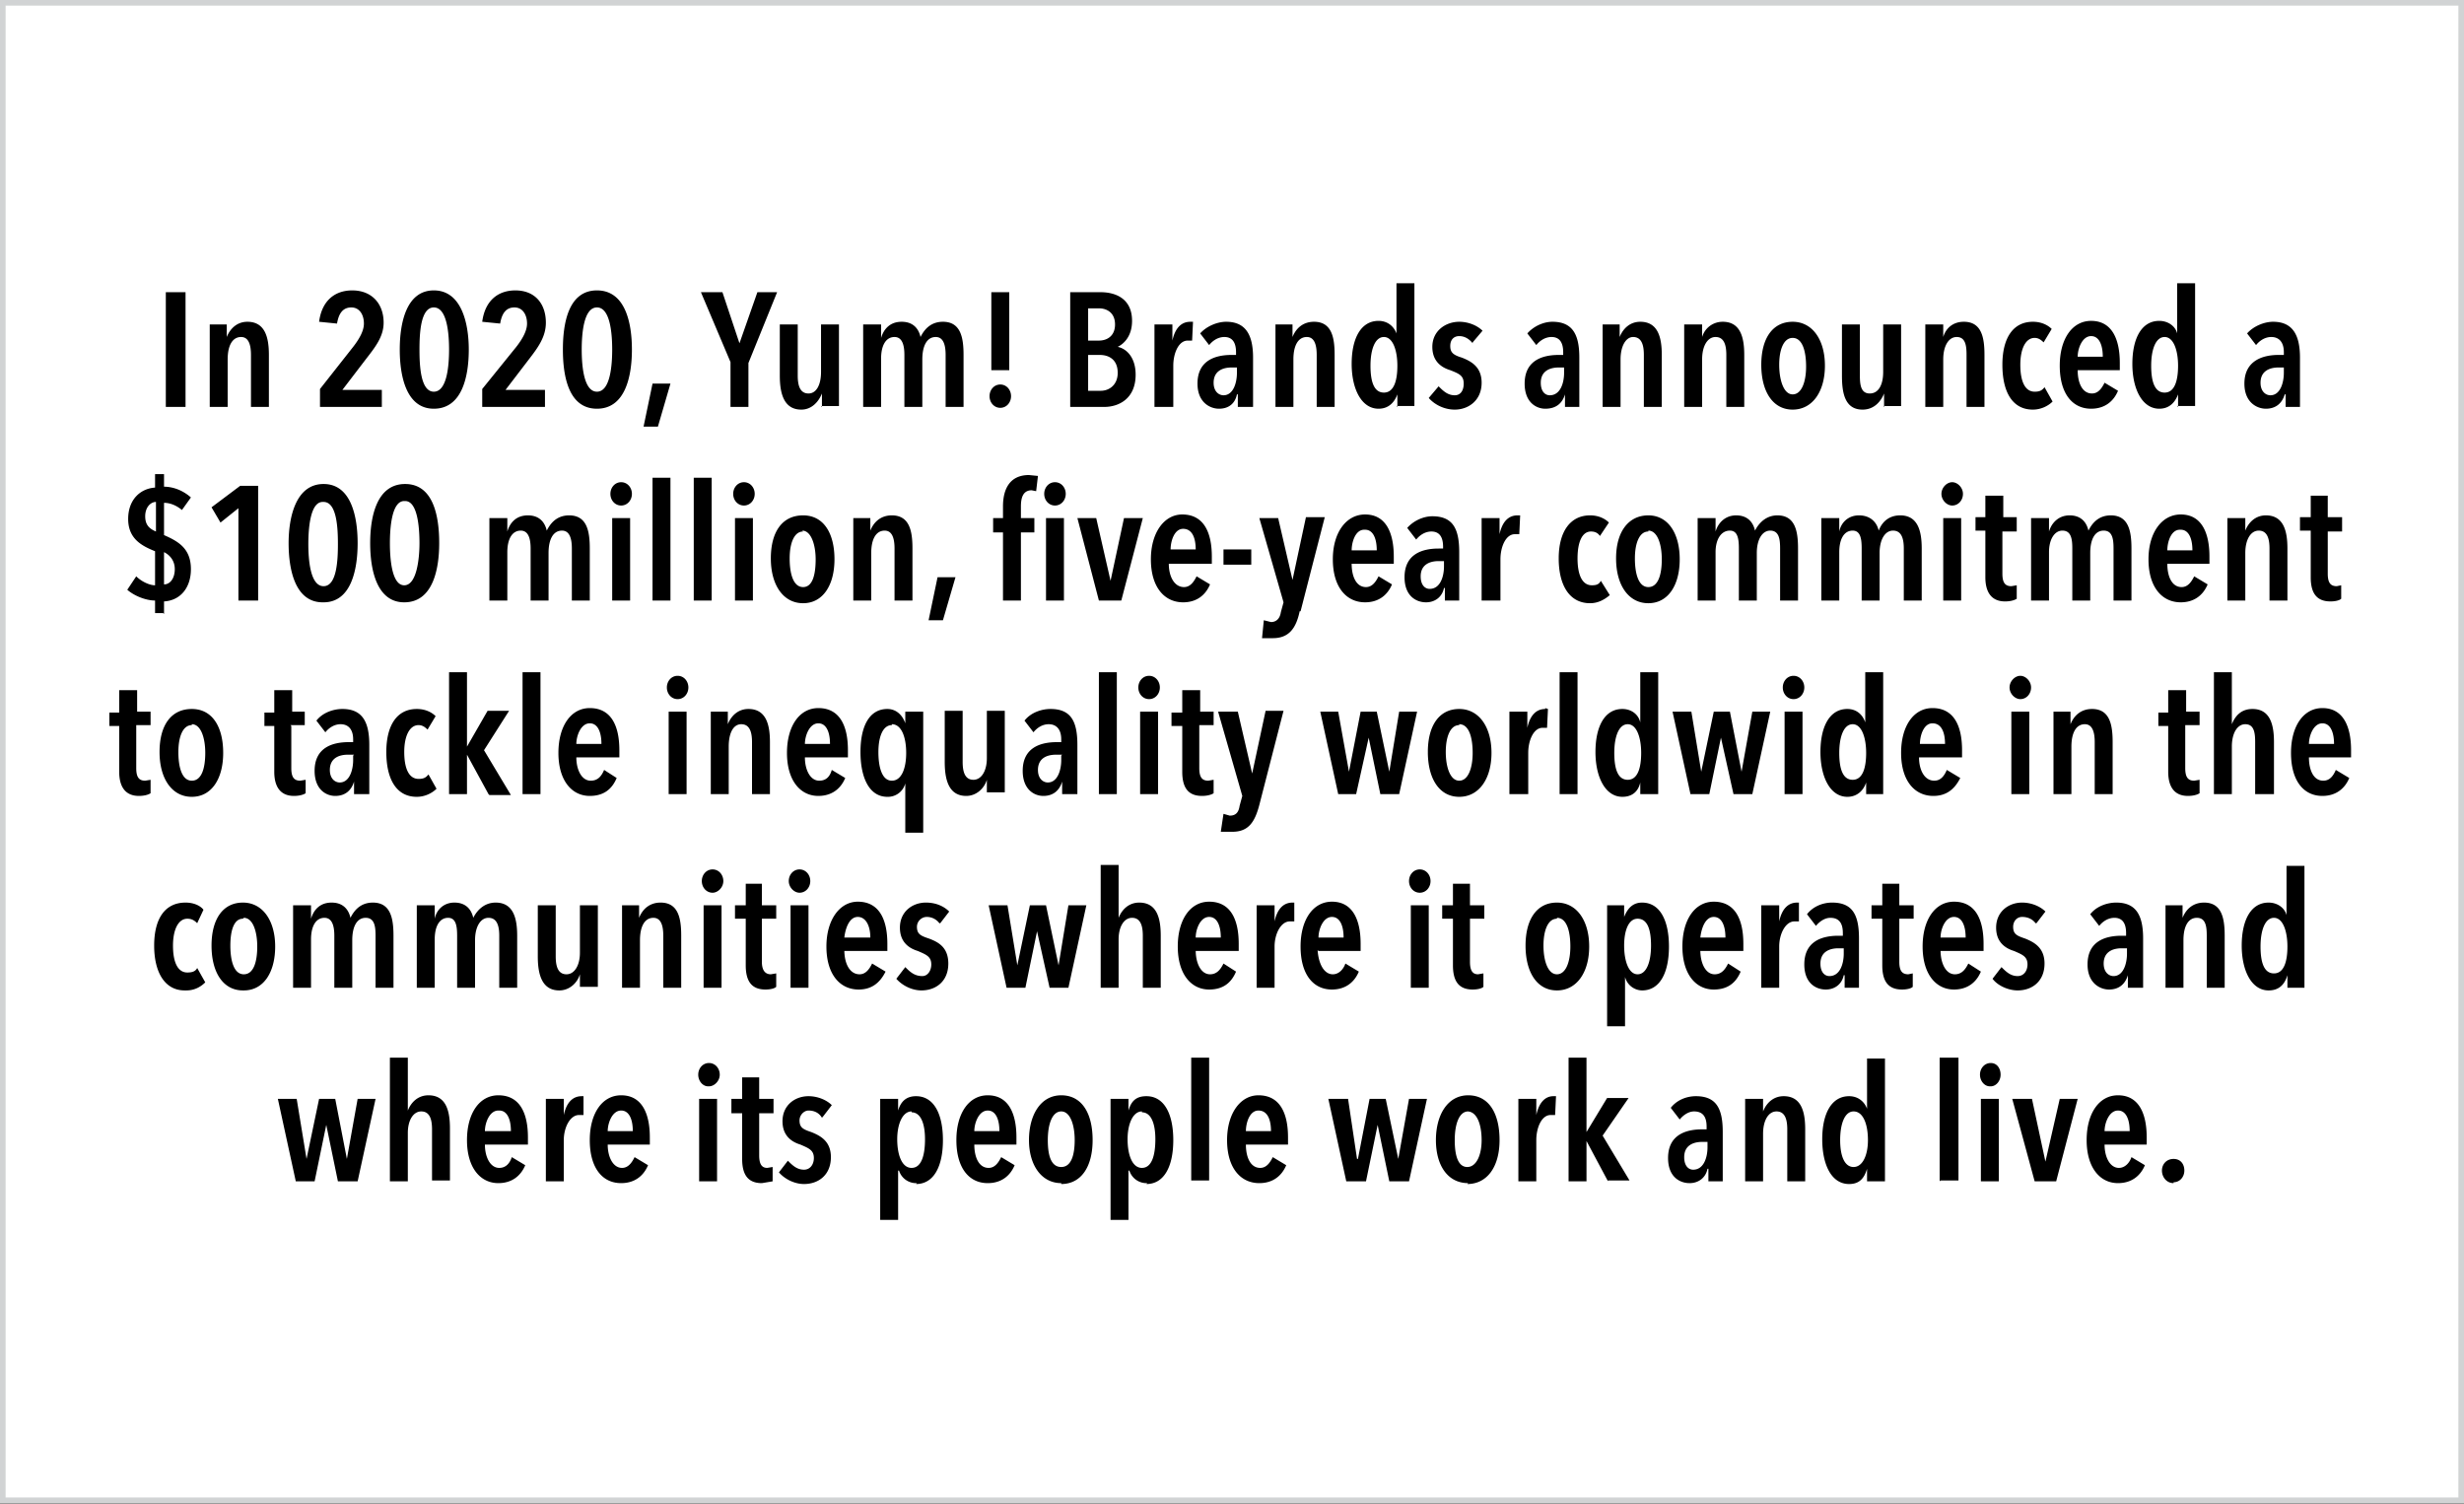 <svg xmlns="http://www.w3.org/2000/svg" viewBox="0 0 274.9 167.8"><rect x="0" y="0" width="274.9" height="167.8" fill="#808080" stroke="none"/><path style="fill:#fff;stroke:#d1d3d4;stroke-miterlimit:10;stroke-width:.65px" d="M.3.3h274.3v167.1H.3z"/><path d="M18.5 45.4V32.6h2.2v12.8h-2.2ZM25.3 36.2v1.4c.4-1 1.2-1.7 2.3-1.7 2 0 2.4 1.8 2.4 3.7v5.8h-2v-5.8c0-1-.2-2-1.1-2-1 0-1.5 1-1.5 2.5v5.3h-2v-9.2h2ZM40.8 40.1l-2.6 3.4h4.4v1.9h-6.9v-2l3.7-4.7c.7-.9 1.2-1.8 1.2-2.6 0-1-.5-1.8-1.4-1.8-.9 0-1.4.6-1.6 1.8l-2-.2c.3-2.3 1.7-3.5 3.7-3.5 2.2 0 3.5 1.5 3.5 3.6 0 1.6-1 2.8-2 4.1ZM48.4 45.6c-3.1 0-3.8-3.7-3.8-6.6s.7-6.6 3.8-6.6 3.9 3.7 3.9 6.6-.7 6.6-3.9 6.6Zm0-11.3c-1.5 0-1.6 3-1.6 4.7s.1 4.7 1.6 4.7 1.7-3 1.7-4.7-.2-4.7-1.7-4.7ZM59 40.1l-2.6 3.4h4.4v1.9h-7v-2l3.8-4.7c.7-.9 1.2-1.8 1.2-2.6 0-1-.5-1.8-1.4-1.8-.9 0-1.4.6-1.6 1.8l-2-.2c.3-2.3 1.7-3.5 3.7-3.5 2.2 0 3.4 1.5 3.4 3.6 0 1.6-.9 2.8-1.9 4.1ZM66.6 45.6c-3.2 0-3.8-3.7-3.8-6.6s.6-6.6 3.8-6.6 3.9 3.7 3.9 6.6-.7 6.6-3.9 6.6Zm0-11.3c-1.5 0-1.7 3-1.7 4.7s.2 4.7 1.7 4.7 1.7-3 1.7-4.7-.2-4.7-1.7-4.7ZM73.4 47.6h-1.6l1-4.8h2l-1.4 4.8ZM83.5 40.5v4.9h-2v-5l-3.3-7.8h2.4l1.9 5.7 2-5.7h2.2l-3.2 7.9ZM91.7 45.4v-1.5c-.4 1-1.2 1.8-2.3 1.8-2 0-2.4-1.9-2.4-3.8v-5.7h2v5.7c0 1 .2 2 1.2 2 .9 0 1.4-1 1.4-2.4v-5.3h2v9.1h-2ZM100.6 35.9c1.3 0 1.9.8 2.1 1.7.4-.8 1.1-1.7 2.5-1.7 2 0 2.3 1.8 2.3 3.7v5.8h-2v-5.8c0-1-.2-2-1.1-2-1 0-1.5 1-1.5 2.5v5.3h-2v-5.8c0-1-.2-2-1.1-2-1 0-1.5 1-1.5 2.4v5.4h-2v-9.2h2v1.5c.3-1 1-1.8 2.3-1.8ZM111.6 45.5c-.7 0-1.2-.6-1.2-1.3s.5-1.3 1.2-1.3 1.2.6 1.2 1.3c0 .7-.5 1.3-1.2 1.3Zm-1-4.2v-8.7h2v8.7h-2ZM123.2 45.4h-3.8V32.6h3.4c1.5 0 3.5.6 3.5 3.2 0 1.6-.8 2.5-1.6 2.9 1 .2 2 1.2 2 3.1 0 2.7-1.9 3.6-3.5 3.6Zm-.6-11h-1.2V38h1.2c.9 0 1.8-.5 1.8-1.8s-.9-1.8-1.8-1.8Zm.1 5.2h-1.3v4h1.4c1 0 1.9-.7 1.9-2 0-1.5-1-2-2-2ZM132.8 35.9h.3L133 38h-.5c-1 0-1.6 1.4-1.6 2.8v4.6h-2.1v-9.2h2V38c.3-1.4 1-2.1 2-2.1ZM138 44c-.2 1-.9 1.6-2 1.6-1 0-2.4-.7-2.4-2.8 0-2.6 2-3.2 3.8-3.2h.5v-.3c0-1.2-.5-1.7-1.3-1.7-.7 0-1.3.4-1.7.9l-1-1.3c.7-.8 1.9-1.3 2.9-1.3 2.2 0 3 1.5 3 4v5.5h-1.7V44Zm0-3h-.6c-1 0-2 .4-2 1.7 0 1 .6 1.4 1.1 1.4 1.1 0 1.5-1.4 1.5-2.5V41ZM144.2 36.2v1.4c.4-1 1.2-1.7 2.4-1.7 2 0 2.3 1.8 2.3 3.7v5.8h-2v-5.8c0-1-.2-2-1.1-2-1 0-1.5 1-1.5 2.5v5.3h-2v-9.2h2ZM155.9 45.4V44c-.3.8-.9 1.6-2.1 1.6-1.9 0-3-2.2-3-5s1-4.8 3-4.8c1 0 1.7.6 2 1.4v-5.6h2v13.7h-2Zm-1.5-7.8c-1 0-1.5 1.4-1.5 3.2s.4 3 1.5 3 1.5-1.3 1.5-3-.5-3.2-1.5-3.2ZM164.3 38.3c-.4-.5-.9-.8-1.5-.8s-1 .4-1 1.1c0 .7.3 1 1.3 1.3 1 .4 2.2 1 2.2 2.8 0 2-1.5 3-3 3-1.1 0-2.2-.5-2.9-1.3l1.1-1.3c.5.5 1 1 1.8 1 .7 0 1-.6 1-1.3 0-.9-.5-1.1-1.5-1.5-1-.3-2-1-2-2.6 0-1.8 1.5-2.8 3-2.8 1 0 2 .4 2.6 1l-1.1 1.3ZM174.6 44c-.3 1-1 1.6-2.2 1.6-1 0-2.3-.7-2.3-2.8 0-2.6 2-3.2 3.8-3.2h.5v-.3c0-1.2-.5-1.7-1.3-1.7-.7 0-1.3.4-1.7.9l-1-1.3c.7-.8 1.8-1.3 2.8-1.3 2.3 0 3 1.5 3 4v5.5h-1.6V44Zm-.1-3h-.6c-1 0-2 .4-2 1.7 0 1 .5 1.4 1 1.4 1.2 0 1.6-1.4 1.6-2.5V41ZM180.7 36.2v1.4c.4-1 1.2-1.7 2.3-1.7 2 0 2.4 1.8 2.4 3.7v5.8h-2v-5.8c0-1-.2-2-1.2-2-.8 0-1.4 1-1.4 2.5v5.3h-2v-9.2h2ZM189.9 36.2v1.4c.3-1 1.2-1.7 2.3-1.7 2 0 2.4 1.8 2.4 3.7v5.8h-2v-5.8c0-1-.2-2-1.2-2-.9 0-1.5 1-1.5 2.5v5.3h-2v-9.2h2ZM200 45.7c-2.2 0-3.5-2-3.5-5s1.3-4.8 3.5-4.8 3.6 2 3.6 4.9-1.4 4.9-3.6 4.9Zm0-8c-1 0-1.5 1.3-1.5 3S199 44 200 44s1.5-1.4 1.5-3.1-.4-3.2-1.5-3.2ZM210.2 45.4v-1.5c-.4 1-1.2 1.8-2.4 1.8-2 0-2.3-1.9-2.3-3.8v-5.7h2v5.7c0 1 .1 2 1.1 2s1.5-1 1.5-2.4v-5.3h2v9.1h-2ZM216.8 36.2v1.4c.3-1 1.1-1.7 2.3-1.7 2 0 2.3 1.8 2.3 3.7v5.8h-2v-5.8c0-1-.1-2-1.1-2-.9 0-1.5 1-1.5 2.5v5.3h-2v-9.2h2ZM226.8 45.7c-2.3 0-3.4-2-3.4-5s1.2-4.8 3.4-4.8c1 0 1.7.4 2.1.8l-.9 1.5c-.3-.3-.6-.5-1-.5-1 0-1.6 1.2-1.6 3s.5 3 1.6 3c.5 0 .8-.1 1.1-.5l.9 1.6c-.5.5-1.3.9-2.2.9ZM231.8 41.3c0 1.4.5 2.6 1.6 2.6.7 0 1.1-.6 1.4-1.2l1.5.9c-.5 1.2-1.5 2-3 2-2.1 0-3.5-1.7-3.5-4.8 0-3 1.4-5 3.5-5 2.3 0 3.2 2 3.2 4.7v.8h-4.7Zm1.5-3.8c-1 0-1.5 1.4-1.5 2.3h2.8c0-1.3-.4-2.3-1.3-2.3ZM243 45.4V44c-.3.8-.9 1.6-2.1 1.6-1.9 0-3-2.2-3-5s1-4.8 3-4.8c1 0 1.8.6 2 1.4v-5.6h2v13.7h-2Zm-1.5-7.8c-1 0-1.5 1.4-1.5 3.2s.4 3 1.5 3 1.5-1.3 1.5-3-.5-3.2-1.5-3.2ZM254.9 44c-.3 1-1 1.6-2.1 1.6-1 0-2.4-.7-2.4-2.8 0-2.6 2.1-3.2 3.8-3.2h.6v-.3c0-1.2-.6-1.7-1.4-1.7-.7 0-1.3.4-1.7.9l-1-1.3c.7-.8 1.9-1.3 2.9-1.3 2.2 0 3 1.5 3 4v5.5H255V44Zm0-3h-.7c-1 0-2 .4-2 1.7 0 1 .6 1.4 1.1 1.4 1.1 0 1.5-1.4 1.5-2.5V41ZM18.2 68.4h-.9V67c-1 0-2.3-.5-3.1-1.2l1-1.5c.6.6 1.5 1 2.1 1v-3.8c-1.5-.6-3-1.4-3-3.6s1.4-3.4 3-3.5v-1.5h1v1.4c1 0 2.1.4 3 1.2l-1 1.4c-.6-.5-1.3-.8-2-.8v3.6c1.6.7 3 1.5 3 3.8 0 2.1-1.2 3.5-3 3.6v1.4ZM17.4 56c-.6 0-1.2.6-1.2 1.6s.5 1.4 1.2 1.7V56Zm.9 5.6v3.6c.7 0 1.2-.7 1.2-1.7s-.6-1.6-1.2-1.9ZM26.6 67V56.7l-2 1.6-1-1.7 3.2-2.4h2V67h-2.2ZM36 67.2c-3.1 0-3.8-3.7-3.8-6.6S33 54 36.1 54s3.8 3.7 3.8 6.6-.7 6.6-3.8 6.6ZM36 56c-1.4 0-1.6 3-1.6 4.7s.2 4.7 1.7 4.7 1.6-3 1.6-4.7-.1-4.7-1.6-4.7ZM45.1 67.2c-3.1 0-3.8-3.7-3.8-6.6S42 54 45.2 54s3.8 3.7 3.8 6.6-.7 6.6-3.9 6.6Zm0-11.3c-1.4 0-1.6 3-1.6 4.7s.2 4.7 1.6 4.7 1.7-3 1.7-4.7-.2-4.7-1.6-4.7ZM58.9 57.5c1.3 0 1.9.8 2.1 1.7.4-.8 1.1-1.7 2.5-1.7 2 0 2.3 1.8 2.3 3.7V67h-2v-5.8c0-1-.2-2-1.1-2-1 0-1.5 1-1.5 2.5V67h-2v-5.8c0-1-.2-2-1.1-2-1 0-1.5 1-1.5 2.4V67h-2v-9.2h2v1.5c.3-1 1-1.8 2.3-1.8ZM69.3 56.4c-.7 0-1.2-.6-1.2-1.3s.5-1.3 1.2-1.3 1.2.6 1.2 1.3-.5 1.3-1.2 1.3Zm-1 10.6v-9.2h2V67h-2ZM72.8 67V53.3h2V67h-2ZM77.4 67V53.3h2V67h-2ZM83 56.4c-.7 0-1.2-.6-1.2-1.3s.5-1.3 1.2-1.3 1.2.6 1.2 1.3-.5 1.3-1.2 1.3ZM82 67v-9.2h2V67h-2ZM89.6 67.3c-2.2 0-3.6-2-3.6-5s1.3-4.8 3.6-4.8 3.5 2 3.5 4.9-1.3 4.9-3.5 4.9Zm0-8c-1 0-1.5 1.3-1.5 3s.4 3.2 1.5 3.2S91 64 91 62.4s-.5-3.2-1.5-3.2ZM97.1 57.8v1.4c.4-1 1.2-1.7 2.4-1.7 2 0 2.3 1.8 2.3 3.7V67h-2v-5.8c0-1-.2-2-1.1-2-1 0-1.5 1-1.5 2.5V67h-2v-9.2h2ZM105.2 69.2h-1.6l1-4.8h2l-1.4 4.8ZM115.6 54.8l-.5-.1c-1 0-1.2.9-1.2 1.8v1.3h1.5v1.6h-1.5V67h-2v-7.6h-1.1v-1.6h1.1v-1.3c0-2 .8-3.5 2.9-3.5l1 .1-.2 1.7Zm2.1 1.6c-.7 0-1.2-.6-1.2-1.3s.5-1.3 1.2-1.3 1.2.6 1.2 1.3-.5 1.3-1.2 1.3Zm-1 10.6v-9.2h2V67h-2ZM125 67h-2.4l-2.4-9.2h2.1l1.6 7 1.5-7h2.1l-2.4 9.2ZM130.4 62.9c0 1.4.6 2.6 1.7 2.6.7 0 1.1-.6 1.4-1.2l1.5.9c-.5 1.2-1.5 2-3 2-2.1 0-3.6-1.7-3.6-4.8 0-3 1.5-5 3.5-5 2.4 0 3.3 2 3.3 4.7v.8h-4.8ZM132 59c-1 0-1.4 1.4-1.4 2.3h2.8c0-1.3-.4-2.3-1.4-2.3ZM136.5 63v-1.7h3.1V63h-3ZM145 68.2c-.4 1.9-1.2 3-3 3h-1.2l.2-2 .8.2c.6 0 1-.4 1.1-1.1l.3-1.1-2.7-9.4h2.1l1.6 6.9 1.5-7h2.1l-2.7 10.5ZM150.8 62.9c0 1.4.5 2.6 1.6 2.6.7 0 1.1-.6 1.4-1.2l1.5.9c-.5 1.2-1.5 2-3 2-2.1 0-3.6-1.7-3.6-4.8 0-3 1.5-5 3.6-5 2.3 0 3.2 2 3.2 4.7v.8h-4.8Zm1.4-3.8c-1 0-1.4 1.4-1.4 2.3h2.8c0-1.3-.4-2.3-1.3-2.3ZM161.1 65.6c-.2 1-1 1.6-2 1.6-1.1 0-2.4-.7-2.4-2.8 0-2.6 2-3.2 3.8-3.2h.5V61c0-1.2-.5-1.7-1.3-1.7-.7 0-1.3.4-1.7.9l-1-1.3c.7-.8 1.8-1.3 2.8-1.3 2.3 0 3 1.4 3 4V67h-1.6v-1.4Zm0-3h-.6c-1 0-2 .4-2 1.7 0 1 .5 1.4 1 1.4 1.2 0 1.6-1.4 1.6-2.5v-.5ZM169.3 57.5h.3l-.1 2.1h-.5c-1 0-1.6 1.4-1.6 2.8V67h-2.1v-9.2h2v1.8c.3-1.4 1-2.1 2-2.1ZM177.4 67.3c-2.3 0-3.5-2-3.5-5s1.3-4.8 3.5-4.8c1 0 1.7.4 2.1.8l-1 1.5c-.2-.3-.5-.5-1-.5-1 0-1.5 1.2-1.5 3s.5 3 1.6 3c.5 0 .8-.1 1-.5l1 1.6c-.6.5-1.3.9-2.2.9ZM183.9 67.3c-2.2 0-3.6-2-3.6-5s1.4-4.8 3.6-4.8 3.5 2 3.5 4.9-1.3 4.9-3.5 4.9Zm0-8c-1 0-1.5 1.3-1.5 3s.4 3.2 1.5 3.2 1.5-1.4 1.5-3.1-.5-3.2-1.5-3.2ZM193.7 57.5c1.3 0 1.9.8 2.1 1.7.4-.8 1.2-1.7 2.5-1.7 2 0 2.3 1.8 2.3 3.7V67h-2v-5.8c0-1-.1-2-1.1-2-.9 0-1.5 1-1.5 2.5V67h-2v-5.8c0-1-.1-2-1-2-1 0-1.6 1-1.6 2.4V67h-2v-9.2h2v1.5c.3-1 1.1-1.8 2.3-1.8ZM207.4 57.5c1.3 0 2 .8 2.2 1.7.3-.8 1-1.7 2.4-1.7 2 0 2.4 1.8 2.4 3.7V67h-2v-5.8c0-1-.2-2-1.2-2-.9 0-1.5 1-1.5 2.5V67h-2v-5.8c0-1-.1-2-1-2-1 0-1.5 1-1.5 2.4V67h-2v-9.2h2v1.5c.2-1 1-1.8 2.2-1.8ZM217.8 56.4c-.6 0-1.2-.6-1.2-1.3s.6-1.3 1.2-1.3 1.2.6 1.2 1.3-.5 1.3-1.2 1.3Zm-1 10.6v-9.2h2V67h-2ZM223.4 59.4V64c0 1 .3 1.4 1 1.4l.6-.1v1.5c-.3.2-.8.3-1.3.3-1.5 0-2.2-1-2.2-2.7v-5.2h-1.1v-1.5h1.1v-2.4h2v2.4h1.5v1.6h-1.6ZM230.9 57.5c1.3 0 1.9.8 2.1 1.7.4-.8 1.1-1.7 2.5-1.7 2 0 2.3 1.8 2.3 3.7V67h-2v-5.8c0-1-.1-2-1.1-2s-1.5 1-1.5 2.5V67h-2v-5.8c0-1-.1-2-1.1-2-.9 0-1.5 1-1.5 2.4V67h-2v-9.2h2v1.5c.3-1 1.1-1.8 2.3-1.8ZM241.8 62.9c0 1.4.5 2.6 1.6 2.6.7 0 1.1-.6 1.4-1.2l1.5.9c-.5 1.2-1.5 2-3 2-2.1 0-3.6-1.7-3.6-4.8 0-3 1.5-5 3.6-5 2.3 0 3.2 2 3.2 4.7v.8h-4.8Zm1.4-3.8c-1 0-1.4 1.4-1.4 2.3h2.8c0-1.3-.4-2.3-1.3-2.3ZM250.5 57.8v1.4c.4-1 1.2-1.7 2.3-1.7 2 0 2.4 1.8 2.4 3.7V67h-2v-5.8c0-1-.2-2-1.2-2-.9 0-1.5 1-1.5 2.5V67h-2v-9.2h2ZM259.7 59.4V64c0 1 .3 1.4 1 1.4l.5-.1v1.5c-.2.2-.7.3-1.2.3-1.6 0-2.2-1-2.2-2.7v-5.2h-1.2v-1.5h1.2v-2.4h1.9v2.4h1.6v1.6h-1.6ZM15.2 81v4.7c0 1 .3 1.4 1 1.4l.6-.1v1.5c-.3.2-.8.3-1.3.3-1.5 0-2.2-1-2.2-2.7V81h-1.1v-1.5h1.1V77h2v2.4h1.5v1.5h-1.6ZM21.4 88.9c-2.2 0-3.6-2-3.6-5s1.3-4.8 3.6-4.8 3.5 2 3.5 4.9-1.3 4.9-3.5 4.9Zm0-8c-1 0-1.5 1.3-1.5 3s.4 3.2 1.5 3.2 1.5-1.4 1.5-3.1-.5-3.2-1.5-3.2ZM32.5 81v4.7c0 1 .3 1.4 1 1.4l.6-.1v1.5c-.3.2-.8.3-1.3.3-1.5 0-2.2-1-2.2-2.7V81h-1.1v-1.5h1.1V77h2v2.4H34v1.5h-1.6ZM39.5 87.2c-.3 1-1 1.6-2.1 1.6-1 0-2.3-.7-2.3-2.8 0-2.6 2-3.2 3.8-3.2h.5v-.3c0-1.2-.6-1.7-1.4-1.7-.7 0-1.3.4-1.7.9l-1-1.3c.7-.9 1.9-1.3 2.9-1.3 2.2 0 3 1.4 3 4v5.5h-1.7v-1.4Zm0-3h-.7c-1 0-2 .4-2 1.7 0 1 .6 1.4 1.1 1.4 1.1 0 1.5-1.4 1.5-2.5v-.5ZM46.5 88.9c-2.3 0-3.4-2-3.4-5s1.2-4.8 3.4-4.8c1 0 1.7.4 2.1.8l-.9 1.5c-.3-.3-.6-.5-1-.5-1 0-1.6 1.2-1.6 3s.5 3 1.6 3c.5 0 .8-.1 1.1-.5l.9 1.6c-.5.5-1.3.9-2.2.9ZM54.5 88.6l-2.4-4.4v4.4h-2V75h2v8.3l2.3-4h2.4L54 83.7l3 5h-2.4ZM58.3 88.6V75h2v13.6h-2ZM64.3 84.5c0 1.4.6 2.6 1.6 2.6.8 0 1.2-.5 1.5-1.2l1.4.9c-.5 1.2-1.4 2-3 2-2 0-3.5-1.7-3.5-4.8 0-3 1.4-5 3.5-5 2.4 0 3.3 2 3.3 4.7v.8h-4.8Zm1.5-3.8c-1 0-1.5 1.4-1.5 2.3h2.8c0-1.3-.4-2.3-1.3-2.3ZM75.6 78c-.7 0-1.2-.6-1.2-1.3s.5-1.3 1.2-1.3 1.2.6 1.2 1.3-.5 1.3-1.2 1.3Zm-1 10.6v-9.2h2v9.2h-2ZM81.2 79.4v1.4c.4-1 1.2-1.7 2.3-1.7 2 0 2.4 1.8 2.4 3.7v5.8h-2v-5.8c0-1-.2-2-1.2-2-.9 0-1.4 1-1.4 2.5v5.3h-2v-9.2h2ZM89.8 84.5c0 1.4.6 2.6 1.6 2.6.8 0 1.2-.5 1.4-1.2l1.5.9c-.5 1.2-1.5 2-3 2-2 0-3.5-1.7-3.5-4.8 0-3 1.4-5 3.5-5 2.4 0 3.3 2 3.3 4.7v.8h-4.8Zm1.5-3.8c-1 0-1.5 1.4-1.5 2.3h2.8c0-1.3-.4-2.3-1.3-2.3ZM101 92.9v-5.5a2 2 0 0 1-2 1.5c-2 0-3-2.1-3-5s1-4.8 3-4.8c1 0 1.7.7 2 1.6v-1.3h2v13.5h-2Zm-1.5-12c-1 0-1.5 1.3-1.5 3s.4 3.2 1.5 3.2 1.6-1.4 1.6-3.1-.5-3.2-1.6-3.2ZM110.1 88.6V87c-.3 1-1.2 1.8-2.3 1.8-2 0-2.4-1.9-2.4-3.8v-5.7h2V85c0 1 .2 2 1.2 2 .9 0 1.5-1 1.5-2.4v-5.3h2v9.1h-2ZM118.5 87.2c-.3 1-1 1.6-2.1 1.6-1 0-2.3-.7-2.3-2.8 0-2.6 2-3.2 3.8-3.2h.5v-.3c0-1.2-.6-1.7-1.4-1.7-.7 0-1.3.4-1.7.9l-1-1.3c.7-.9 1.9-1.3 2.9-1.3 2.3 0 3 1.4 3 4v5.5h-1.7v-1.4Zm0-3h-.7c-1 0-2 .4-2 1.7 0 1 .6 1.4 1.1 1.4 1.1 0 1.5-1.4 1.5-2.5v-.5ZM122.6 88.6V75h2v13.6h-2ZM128.2 78c-.7 0-1.2-.6-1.2-1.3s.5-1.3 1.2-1.3 1.2.6 1.2 1.3-.5 1.3-1.2 1.3Zm-1 10.6v-9.2h2v9.2h-2ZM133.8 81v4.7c0 1 .3 1.4 1 1.4l.6-.1v1.5c-.3.2-.8.3-1.3.3-1.6 0-2.2-1-2.2-2.7V81h-1.2v-1.5h1.2V77h2v2.4h1.5v1.5h-1.6ZM140.5 89.8c-.5 1.9-1.2 3-3 3h-1.3l.3-2 .7.2c.7 0 1-.4 1.1-1.1l.3-1.1-2.7-9.4h2.2l1.6 6.9 1.5-7h2l-2.7 10.5ZM156.3 88.6H154l-1.3-6.3-1.4 6.3h-2l-2-9.2h2l1.2 6.7 1.3-6.7h1.8l1.4 6.7 1.1-6.7h2l-2 9.2ZM162.8 88.9c-2.2 0-3.5-2-3.5-5s1.3-4.8 3.5-4.8 3.6 2 3.6 4.9-1.4 4.9-3.6 4.9Zm0-8c-1 0-1.5 1.3-1.5 3s.5 3.2 1.5 3.2 1.5-1.4 1.5-3.1-.4-3.2-1.5-3.2ZM172.4 79l.3.1-.1 2.1h-.5c-1 0-1.6 1.4-1.6 2.8v4.6h-2.1v-9.2h2v1.8c.3-1.4 1-2.1 2-2.1ZM174 88.6V75h2v13.6h-2ZM183 88.6v-1.3c-.2.9-.8 1.6-2 1.6-1.9 0-3-2.2-3-5s1-4.8 3-4.8c1 0 1.8.6 2 1.5V75h2v13.6h-2Zm-1.4-7.8c-1 0-1.5 1.4-1.5 3.2s.4 3 1.5 3 1.5-1.3 1.5-3-.5-3.2-1.5-3.2ZM195.5 88.6h-2.1l-1.4-6.3-1.3 6.3h-2.1l-2-9.2h2.1l1.1 6.7 1.4-6.7h1.8l1.3 6.7 1.2-6.7h2l-2 9.2ZM200.1 78c-.7 0-1.2-.6-1.2-1.3s.5-1.3 1.2-1.3 1.2.6 1.2 1.3-.5 1.3-1.2 1.3Zm-1 10.6v-9.2h2v9.2h-2ZM208.2 88.6v-1.3c-.3.9-1 1.6-2.1 1.6-1.9 0-3-2.2-3-5s1-4.8 3-4.8c1 0 1.7.6 2 1.5V75h2v13.6h-2Zm-1.5-7.8c-1 0-1.5 1.4-1.5 3.2s.4 3 1.5 3 1.5-1.3 1.5-3-.5-3.2-1.5-3.2ZM214.1 84.5c0 1.4.6 2.6 1.7 2.6.7 0 1.1-.5 1.4-1.2l1.5.9c-.6 1.2-1.5 2-3 2-2.1 0-3.6-1.7-3.6-4.8 0-3 1.4-5 3.5-5 2.4 0 3.3 2 3.3 4.7v.8h-4.8Zm1.5-3.8c-1 0-1.4 1.4-1.4 2.3h2.8c0-1.3-.4-2.3-1.4-2.3ZM225.4 78c-.6 0-1.2-.6-1.2-1.3s.6-1.3 1.2-1.3 1.2.6 1.2 1.3-.5 1.3-1.2 1.3Zm-1 10.6v-9.2h2v9.2h-2ZM231 79.4v1.4c.4-1 1.2-1.7 2.4-1.7 2 0 2.3 1.8 2.3 3.7v5.8h-2v-5.8c0-1-.2-2-1.1-2-1 0-1.5 1-1.5 2.5v5.3h-2v-9.2h2ZM243.8 81v4.7c0 1 .3 1.4 1 1.4l.6-.1v1.5c-.3.2-.8.3-1.3.3-1.5 0-2.2-1-2.2-2.7V81h-1.1v-1.5h1.1V77h2v2.4h1.5v1.5h-1.6ZM251.6 88.6v-5.8c0-1-.1-2-1.1-2-.9 0-1.5 1-1.5 2.5v5.3h-2V75h2v5.8c.4-1 1.1-1.7 2.3-1.7 2 0 2.4 1.8 2.4 3.7v5.8h-2ZM257.6 84.5c0 1.4.5 2.6 1.6 2.6.7 0 1.1-.5 1.4-1.2l1.5.9c-.5 1.2-1.5 2-3 2-2.1 0-3.5-1.7-3.5-4.8 0-3 1.4-5 3.5-5 2.3 0 3.2 2 3.2 4.7v.8h-4.7Zm1.5-3.8c-1 0-1.5 1.4-1.5 2.3h2.8c0-1.3-.4-2.3-1.3-2.3ZM20.6 110.5c-2.2 0-3.4-2-3.4-5s1.2-4.8 3.5-4.8c1 0 1.7.4 2 .8L22 103c-.3-.3-.6-.5-1.1-.5-1 0-1.6 1.2-1.6 3s.5 3 1.6 3c.5 0 .9-.1 1.1-.5l.9 1.6c-.5.5-1.2.9-2.1.9ZM27.1 110.5c-2.2 0-3.5-2-3.5-5s1.3-4.8 3.5-4.8 3.6 2 3.6 4.9-1.3 4.9-3.5 4.9Zm0-8c-1 0-1.4 1.3-1.4 3s.4 3.2 1.5 3.2 1.5-1.4 1.5-3.1-.5-3.2-1.5-3.2ZM37 100.7c1.3 0 1.9.8 2.1 1.7.4-.8 1.1-1.7 2.5-1.7 2 0 2.3 1.8 2.3 3.7v5.8h-2v-5.8c0-1-.1-2-1.1-2s-1.5 1-1.5 2.5v5.3h-2v-5.8c0-1-.2-2-1.1-2-1 0-1.5 1-1.5 2.4v5.4h-2V101h2v1.5c.3-1 1-1.8 2.3-1.8ZM50.7 100.7c1.3 0 1.9.8 2.1 1.7.4-.8 1.2-1.7 2.5-1.7 2 0 2.4 1.8 2.4 3.7v5.8h-2v-5.8c0-1-.2-2-1.2-2-.9 0-1.5 1-1.5 2.5v5.3h-2v-5.8c0-1-.1-2-1-2-1 0-1.5 1-1.5 2.4v5.4h-2V101h2v1.5c.2-1 1-1.8 2.2-1.8ZM64.7 110.2v-1.5c-.3 1-1.2 1.8-2.3 1.8-2 0-2.4-1.9-2.4-3.8V101h2v5.7c0 1 .2 2 1.2 2 .9 0 1.5-1 1.5-2.4V101h2v9.1h-2ZM71.3 101v1.4c.4-1 1.2-1.7 2.4-1.7 2 0 2.3 1.8 2.3 3.7v5.8h-2v-5.8c0-1-.2-2-1.1-2-1 0-1.5 1-1.5 2.5v5.3h-2V101h2ZM79.5 99.6c-.7 0-1.2-.6-1.2-1.3s.5-1.3 1.2-1.3 1.2.6 1.2 1.3-.6 1.3-1.2 1.3Zm-1 10.6V101h2v9.2h-2ZM85 102.5v4.8c0 1 .4 1.4 1 1.4l.6-.1v1.5c-.2.2-.7.3-1.2.3-1.6 0-2.2-1-2.2-2.7v-5.2H82V101h1.2v-2.4H85v2.4h1.6v1.5H85ZM89.2 99.6c-.6 0-1.2-.6-1.2-1.3s.5-1.3 1.2-1.3 1.2.6 1.2 1.3-.5 1.3-1.2 1.3Zm-1 10.6V101h2v9.2h-2ZM94.2 106c0 1.5.6 2.7 1.7 2.7.7 0 1.1-.6 1.4-1.2l1.5.9c-.6 1.2-1.5 2-3 2-2.1 0-3.6-1.7-3.6-4.8 0-3 1.5-5 3.5-5 2.4 0 3.3 2 3.3 4.7v.8h-4.8Zm1.5-3.7c-1 0-1.4 1.4-1.5 2.3h2.9c0-1.3-.5-2.3-1.4-2.3ZM104.8 103c-.3-.4-.8-.7-1.4-.7-.6 0-1.1.5-1.1 1.1 0 .8.4 1 1.3 1.3 1.1.4 2.2 1 2.2 2.8 0 2-1.4 3-3 3-1 0-2.1-.5-2.8-1.3l1-1.3c.5.5 1 1 1.9 1 .6 0 1-.6 1-1.3 0-.9-.6-1.1-1.5-1.5-1-.3-2-1-2-2.6 0-1.8 1.4-2.8 2.9-2.8 1.1 0 2 .4 2.6 1l-1 1.3ZM119.2 110.2h-2.1l-1.4-6.3-1.3 6.3h-2.1l-2-9.2h2.1l1.1 6.7 1.4-6.7h1.8l1.4 6.7 1.1-6.7h2l-2 9.2ZM127.5 110.2v-5.8c0-1-.2-2-1.2-2-.9 0-1.5 1-1.5 2.4v5.4h-2V96.5h2v5.9c.4-1 1.2-1.7 2.3-1.7 2 0 2.4 1.8 2.4 3.7v5.8h-2ZM133.4 106c0 1.5.6 2.7 1.6 2.7.8 0 1.2-.6 1.5-1.2l1.4.9c-.5 1.2-1.4 2-3 2-2 0-3.5-1.7-3.5-4.8 0-3 1.4-5 3.5-5 2.4 0 3.3 2 3.3 4.7v.8h-4.8Zm1.5-3.7c-1 0-1.5 1.4-1.5 2.3h2.8c0-1.3-.4-2.3-1.3-2.3ZM144.1 100.7h.3v2.1h-.5c-1 0-1.7 1.4-1.7 2.8v4.6h-2V101h2v1.8c.3-1.4 1-2.1 2-2.1ZM147 106c.1 1.5.7 2.7 1.7 2.7.7 0 1.2-.6 1.4-1.2l1.5.9c-.5 1.2-1.5 2-3 2-2.1 0-3.5-1.7-3.5-4.8 0-3 1.4-5 3.5-5 2.3 0 3.2 2 3.2 4.7v.8h-4.7Zm1.6-3.7c-1 0-1.5 1.4-1.5 2.3h2.8c0-1.3-.4-2.3-1.3-2.3ZM158.4 99.6c-.7 0-1.2-.6-1.2-1.3s.5-1.3 1.2-1.3 1.2.6 1.2 1.3-.5 1.3-1.2 1.3Zm-1 10.6V101h2v9.2h-2ZM164 102.5v4.8c0 1 .3 1.4.9 1.4l.6-.1v1.5c-.2.2-.7.3-1.2.3-1.6 0-2.2-1-2.2-2.7v-5.2h-1.2V101h1.2v-2.4h1.9v2.4h1.6v1.5H164ZM173.7 110.5c-2.2 0-3.5-2-3.5-5s1.3-4.8 3.5-4.8 3.6 2 3.6 4.9-1.4 4.9-3.6 4.9Zm0-8c-1 0-1.5 1.3-1.5 3s.5 3.2 1.5 3.2 1.5-1.4 1.5-3.1-.4-3.2-1.5-3.2ZM183.3 110.5a2 2 0 0 1-2-1.5v5.5h-2V101h1.9v1.3c.4-1 1-1.6 2-1.6 2 0 3 2 3 4.9s-1 4.9-3 4.9Zm-.6-8c-1 0-1.5 1.3-1.5 3s.5 3.2 1.5 3.2 1.5-1.4 1.5-3.2-.4-3-1.5-3ZM189.7 106c0 1.5.6 2.7 1.6 2.7.8 0 1.2-.6 1.5-1.2l1.4.9c-.5 1.2-1.4 2-3 2-2 0-3.5-1.7-3.5-4.8 0-3 1.4-5 3.5-5 2.4 0 3.3 2 3.3 4.7v.8h-4.8Zm1.5-3.7c-1 0-1.4 1.4-1.5 2.3h2.8c0-1.3-.4-2.3-1.3-2.3ZM200.4 100.7h.3v2.1h-.5c-1 0-1.7 1.4-1.7 2.8v4.6h-2V101h2v1.8c.3-1.4 1-2.1 2-2.1ZM205.7 108.8c-.2 1-1 1.6-2 1.6-1.1 0-2.4-.7-2.4-2.8 0-2.6 2-3.2 3.8-3.2h.5v-.3c0-1.2-.5-1.7-1.4-1.7-.6 0-1.2.4-1.6.9l-1-1.3c.7-.9 1.8-1.3 2.8-1.3 2.3 0 3 1.4 3 4v5.5h-1.6v-1.4Zm0-3h-.6c-1 0-2 .4-2 1.7 0 1 .5 1.4 1 1.4 1.2 0 1.6-1.4 1.6-2.5v-.5ZM211.9 102.5v4.8c0 1 .3 1.4 1 1.4l.5-.1v1.5c-.2.2-.7.3-1.2.3-1.6 0-2.2-1-2.2-2.7v-5.2h-1.2V101h1.2v-2.4h1.9v2.4h1.6v1.5h-1.6ZM216.5 106c0 1.5.6 2.7 1.6 2.7.8 0 1.2-.6 1.5-1.2l1.4.9c-.5 1.2-1.5 2-3 2-2 0-3.5-1.7-3.5-4.8 0-3 1.4-5 3.5-5 2.4 0 3.3 2 3.3 4.7v.8h-4.8Zm1.5-3.7c-1 0-1.5 1.4-1.5 2.3h2.8c0-1.3-.4-2.3-1.3-2.3ZM227.1 103c-.3-.4-.8-.7-1.5-.7-.6 0-1 .5-1 1.1 0 .8.4 1 1.3 1.3 1 .4 2.2 1 2.2 2.8 0 2-1.4 3-3 3-1 0-2.2-.5-2.8-1.3l1-1.3c.5.5 1 1 1.8 1 .7 0 1.1-.6 1.1-1.3 0-.9-.6-1.1-1.5-1.5-1-.3-2-1-2-2.6 0-1.8 1.4-2.8 2.9-2.8 1 0 2 .4 2.6 1l-1 1.3ZM237.4 108.8c-.3 1-1 1.6-2.1 1.6-1 0-2.4-.7-2.4-2.8 0-2.6 2-3.2 3.8-3.2h.5v-.3c0-1.2-.5-1.7-1.3-1.7-.7 0-1.3.4-1.7.9l-1-1.3c.7-.9 1.9-1.3 2.9-1.3 2.2 0 3 1.4 3 4v5.5h-1.7v-1.4Zm-.1-3h-.6c-1 0-2 .4-2 1.7 0 1 .6 1.4 1.1 1.4 1.1 0 1.5-1.4 1.5-2.5v-.5ZM243.5 101v1.4c.4-1 1.2-1.7 2.4-1.7 2 0 2.3 1.8 2.3 3.7v5.8h-2v-5.8c0-1-.1-2-1.1-2s-1.5 1-1.5 2.5v5.3h-2V101h2ZM255.2 110.2v-1.4c-.3 1-.9 1.7-2.1 1.7-1.9 0-3-2.2-3-5s1-4.8 3-4.8c1 0 1.8.6 2 1.4v-5.5h2v13.6h-2Zm-1.5-7.8c-1 0-1.5 1.4-1.5 3.2s.4 3 1.5 3 1.5-1.3 1.5-3-.5-3.2-1.5-3.2ZM40 131.8h-2.3l-1.3-6.3-1.3 6.3H33l-2-9.2h2.1l1.1 6.7 1.4-6.7h1.8l1.3 6.7 1.2-6.7h2l-2 9.2ZM48.2 131.8V126c0-1-.2-2-1.2-2-.9 0-1.5 1-1.5 2.4v5.4h-2V118h2v5.9c.4-1 1.2-1.7 2.3-1.7 2 0 2.4 1.8 2.4 3.7v5.8h-2ZM54.1 127.7c0 1.4.6 2.6 1.6 2.6.8 0 1.2-.6 1.4-1.2l1.5.9c-.5 1.2-1.5 2-3 2-2 0-3.5-1.7-3.5-4.8 0-3 1.4-5 3.5-5 2.4 0 3.3 2 3.3 4.7v.8H54Zm1.5-3.8c-1 0-1.5 1.4-1.5 2.3H57c0-1.3-.4-2.3-1.3-2.3ZM64.8 122.3h.3v2.1h-.5c-1 0-1.7 1.4-1.7 2.8v4.6h-2v-9.2h2v1.8c.3-1.4 1-2.1 2-2.1ZM67.8 127.7c0 1.4.6 2.6 1.6 2.6.7 0 1.1-.6 1.4-1.2l1.5.9c-.5 1.2-1.5 2-3 2-2.1 0-3.5-1.7-3.5-4.8 0-3 1.4-5 3.5-5 2.3 0 3.2 2 3.2 4.7v.8h-4.7Zm1.5-3.8c-1 0-1.5 1.4-1.5 2.3h2.8c0-1.3-.4-2.3-1.3-2.3ZM79 121.2c-.6 0-1.1-.6-1.1-1.3s.5-1.3 1.2-1.3 1.2.6 1.2 1.3-.6 1.3-1.2 1.3Zm-1 10.6v-9.2h2v9.2h-2ZM84.7 124.2v4.7c0 1 .3 1.4.9 1.4l.6-.1v1.6l-1.2.2c-1.6 0-2.2-1-2.2-2.7v-5.1h-1.2v-1.6h1.2v-2.4h1.9v2.4h1.6v1.6h-1.6ZM91.7 124.7c-.3-.5-.8-.8-1.5-.8-.5 0-1 .5-1 1.1 0 .8.4 1 1.3 1.3 1 .4 2.2 1 2.2 2.8 0 2-1.4 3-3 3-1 0-2.1-.5-2.8-1.3l1-1.3c.5.5 1 1 1.8 1 .7 0 1.1-.6 1.1-1.3 0-.9-.6-1.1-1.5-1.5-1-.3-2-1-2-2.6 0-1.8 1.4-2.8 2.9-2.8 1 0 2 .4 2.6 1l-1 1.3ZM102.3 132a2 2 0 0 1-2-1.4h-.1v5.5h-2v-13.5h2v1.3c.3-1 .9-1.6 2-1.6 2 0 3 2 3 4.9s-1 4.9-3 4.9Zm-.6-8c-1 0-1.6 1.4-1.6 3.1s.5 3.2 1.6 3.2 1.5-1.4 1.5-3.2-.5-3-1.5-3ZM108.7 127.7c0 1.4.5 2.6 1.6 2.6.7 0 1.1-.6 1.4-1.2l1.5.9c-.5 1.2-1.5 2-3 2-2.1 0-3.5-1.7-3.5-4.8 0-3 1.4-5 3.5-5 2.3 0 3.2 2 3.2 4.7v.8h-4.7Zm1.5-3.8c-1 0-1.5 1.4-1.5 2.3h2.8c0-1.3-.4-2.3-1.3-2.3ZM118.4 132c-2.2 0-3.6-2-3.6-4.8s1.3-5 3.6-5 3.5 2 3.5 5-1.3 4.9-3.5 4.9Zm0-8c-1 0-1.5 1.4-1.5 3.2s.4 3 1.5 3 1.5-1.3 1.5-3-.5-3.2-1.5-3.2ZM128 132a2 2 0 0 1-2-1.4h-.1v5.5h-2v-13.5h2v1.3c.3-1 .8-1.6 2-1.6 2 0 3 2 3 4.9s-1 4.9-3 4.9Zm-.6-8c-1 0-1.6 1.4-1.6 3.1s.5 3.2 1.6 3.2 1.5-1.4 1.5-3.2-.5-3-1.5-3ZM132.9 131.8V118h2v13.7h-2ZM139 127.7c0 1.4.5 2.6 1.6 2.6.7 0 1.1-.6 1.4-1.2l1.5.9c-.5 1.2-1.5 2-3 2-2.1 0-3.6-1.7-3.6-4.8 0-3 1.5-5 3.5-5 2.4 0 3.3 2 3.3 4.7v.8H139Zm1.4-3.8c-1 0-1.4 1.4-1.4 2.3h2.8c0-1.3-.4-2.3-1.4-2.3ZM157.2 131.8H155l-1.3-6.3-1.3 6.3h-2.2l-2-9.2h2.2l1 6.7h.1l1.3-6.7h1.8l1.4 6.7 1.2-6.7h2l-2 9.2ZM163.8 132c-2.3 0-3.6-2-3.6-4.8s1.3-5 3.6-5 3.5 2 3.5 5-1.4 4.9-3.6 4.9Zm0-8c-1 0-1.5 1.4-1.5 3.2s.4 3 1.4 3 1.6-1.3 1.6-3-.5-3.2-1.6-3.2ZM173.3 122.3h.3l-.1 2.1h-.5c-1 0-1.6 1.4-1.6 2.8v4.6h-2v-9.2h2v1.8c.3-1.4 1-2.1 1.9-2.1ZM179.4 131.8l-2.4-4.5v4.5h-2V118h2v8.3l2.3-3.8h2.4l-2.9 4.2 3 5h-2.4ZM190.5 130.4c-.2 1-1 1.6-2 1.6-1.1 0-2.4-.7-2.4-2.8 0-2.6 2-3.2 3.8-3.2h.5v-.3c0-1.2-.5-1.7-1.4-1.7-.6 0-1.2.4-1.6.9l-1-1.3c.7-.9 1.8-1.3 2.8-1.3 2.3 0 3 1.4 3 4v5.5h-1.6v-1.4Zm0-3h-.6c-1 0-2 .4-2 1.7 0 1 .5 1.4 1 1.4 1.2 0 1.6-1.4 1.6-2.5v-.5ZM196.7 122.6v1.4c.4-1 1.2-1.7 2.3-1.7 2 0 2.4 1.8 2.4 3.7v5.8h-2V126c0-1-.2-2-1.2-2-.9 0-1.5 1-1.5 2.5v5.3h-2v-9.2h2ZM208.3 131.8v-1.4c-.3 1-.8 1.7-2 1.7-2 0-3-2.2-3-5s1-4.8 3-4.8c1 0 1.7.6 2 1.4v-5.6h2v13.7h-2Zm-1.5-7.8c-1 0-1.5 1.4-1.5 3.2s.5 3 1.5 3 1.6-1.3 1.6-3-.5-3.2-1.6-3.2ZM216.4 131.8V118h2.1v13.7h-2ZM222 121.2c-.6 0-1.1-.6-1.1-1.3s.5-1.3 1.2-1.3 1.1.6 1.1 1.3-.5 1.3-1.1 1.3Zm-1 10.6v-9.2h2v9.2h-2ZM229.4 131.8H227l-2.5-9.2h2.2l1.5 7 1.6-7h2l-2.4 9.2ZM234.8 127.7c0 1.4.6 2.6 1.6 2.6.7 0 1.2-.6 1.4-1.2l1.5.9c-.5 1.2-1.5 2-3 2-2 0-3.5-1.7-3.5-4.8 0-3 1.4-5 3.5-5 2.3 0 3.2 2 3.2 4.7v.8h-4.7Zm1.5-3.8c-1 0-1.5 1.4-1.5 2.3h2.8c0-1.3-.4-2.3-1.3-2.3ZM242.5 132c-.8 0-1.3-.7-1.3-1.4s.5-1.3 1.3-1.3 1.2.6 1.2 1.3-.5 1.3-1.2 1.3Z"/></svg>